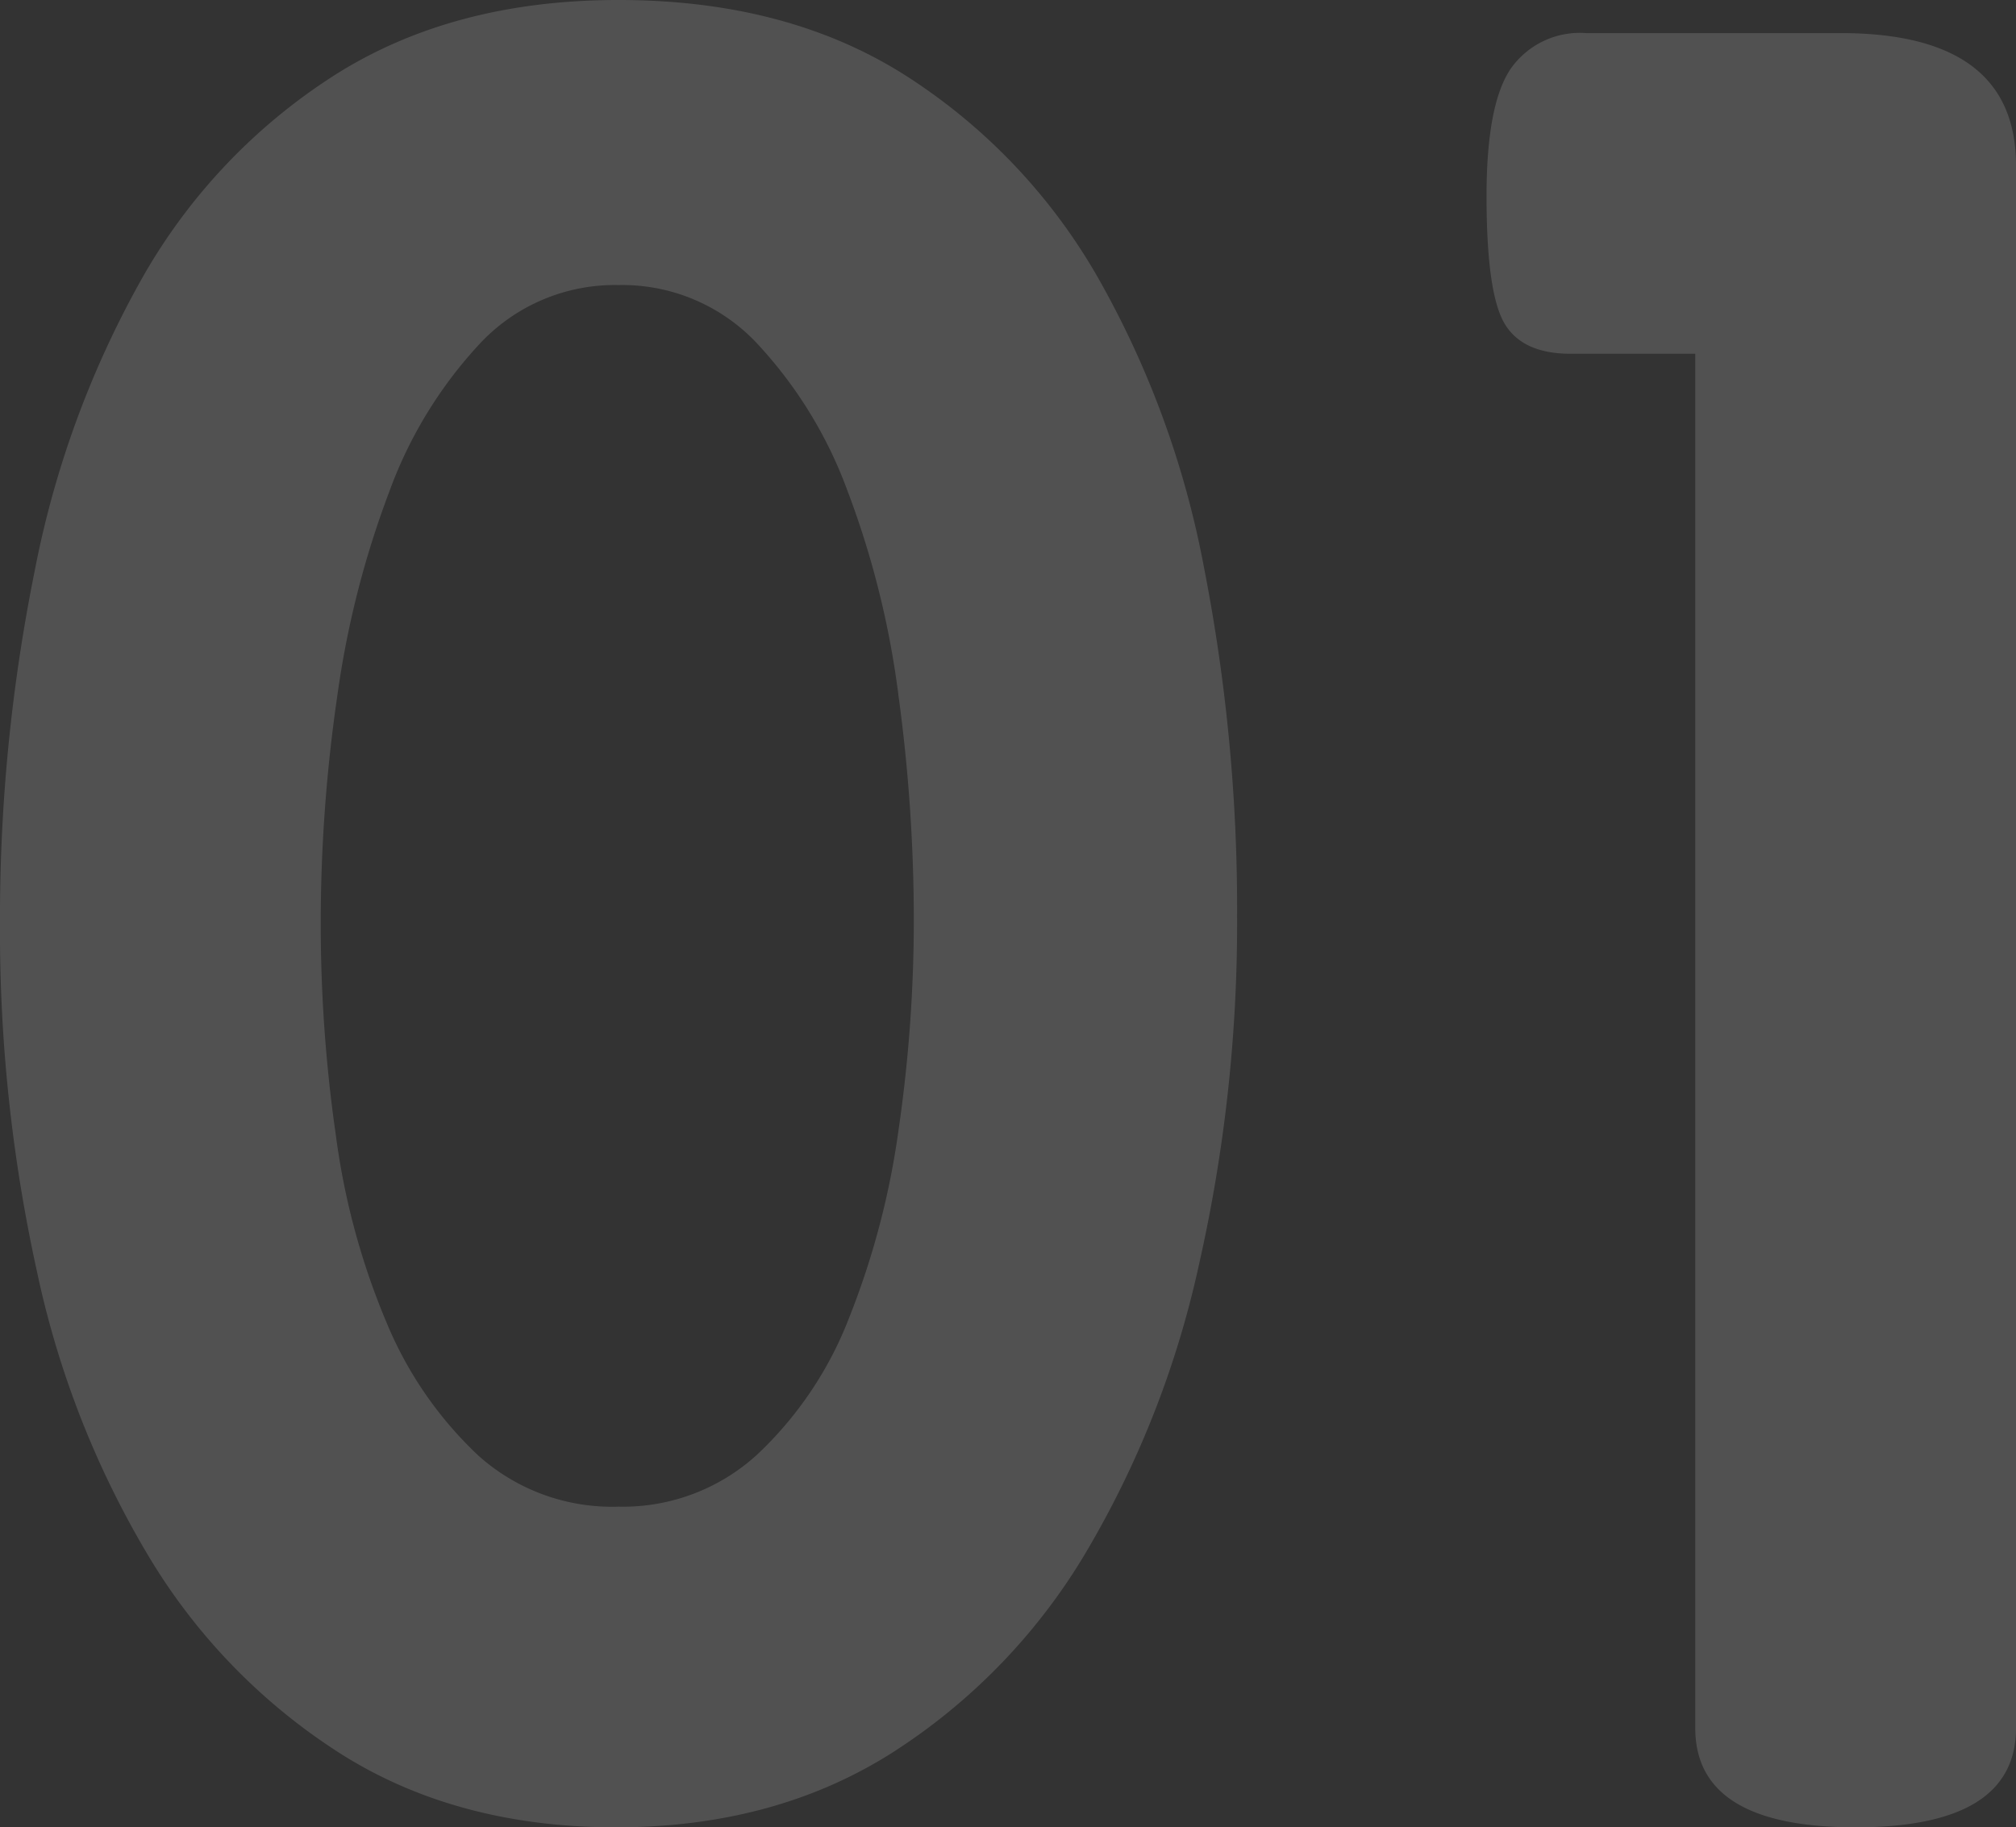 <svg xmlns="http://www.w3.org/2000/svg" width="158.4" height="143.6" viewBox="0 0 158.4 143.6">
  <rect x="0" y="0" width="158.4" height="143.6" fill="#333333" stroke="none"/>
  <path id="Path_50996" data-name="Path 50996" d="M-121.6-139.6q13.2,0,22.5,5.9A45.769,45.769,0,0,1-84-117.9,73.469,73.469,0,0,1-75.6-95,139.5,139.5,0,0,1-73-67.6a121.538,121.538,0,0,1-3,27.4,76.147,76.147,0,0,1-9,22.8A47.288,47.288,0,0,1-100.2-1.8Q-109.4,4-121.8,4t-21.5-5.7a47,47,0,0,1-15.1-15.4,73.115,73.115,0,0,1-8.9-22.6A124.2,124.2,0,0,1-170.2-67a137.446,137.446,0,0,1,2.7-27.6,76.476,76.476,0,0,1,8.5-23.2,45.5,45.5,0,0,1,15.1-15.9Q-134.6-139.6-121.6-139.6Zm0,118.4a15.608,15.608,0,0,0,10.9-4.1A29.1,29.1,0,0,0-103.5-36a63.173,63.173,0,0,0,3.9-14.8,114.491,114.491,0,0,0,1.2-16.6,130.879,130.879,0,0,0-1.2-17.5,70.254,70.254,0,0,0-4-16.1,34.225,34.225,0,0,0-7.2-11.7,14.518,14.518,0,0,0-10.8-4.5,14.518,14.518,0,0,0-10.8,4.5,34.225,34.225,0,0,0-7.2,11.7,73.8,73.8,0,0,0-4.1,16.1A123.683,123.683,0,0,0-145-67a116.558,116.558,0,0,0,1.2,16.7,56.943,56.943,0,0,0,4,14.7,30.116,30.116,0,0,0,7.2,10.4A15.736,15.736,0,0,0-121.6-21.2ZM-11.8-3.8Q-11.8,4-24.4,4T-37-3.8v-108h-9.8q-3.8,0-5.2-2.4t-1.4-10q0-7.2,1.9-10a6.631,6.631,0,0,1,5.9-2.8h20q13.8,0,13.8,10.4Z" transform="translate(170.2 139.6)" fill="#fff" opacity="0.15"/>
</svg>
